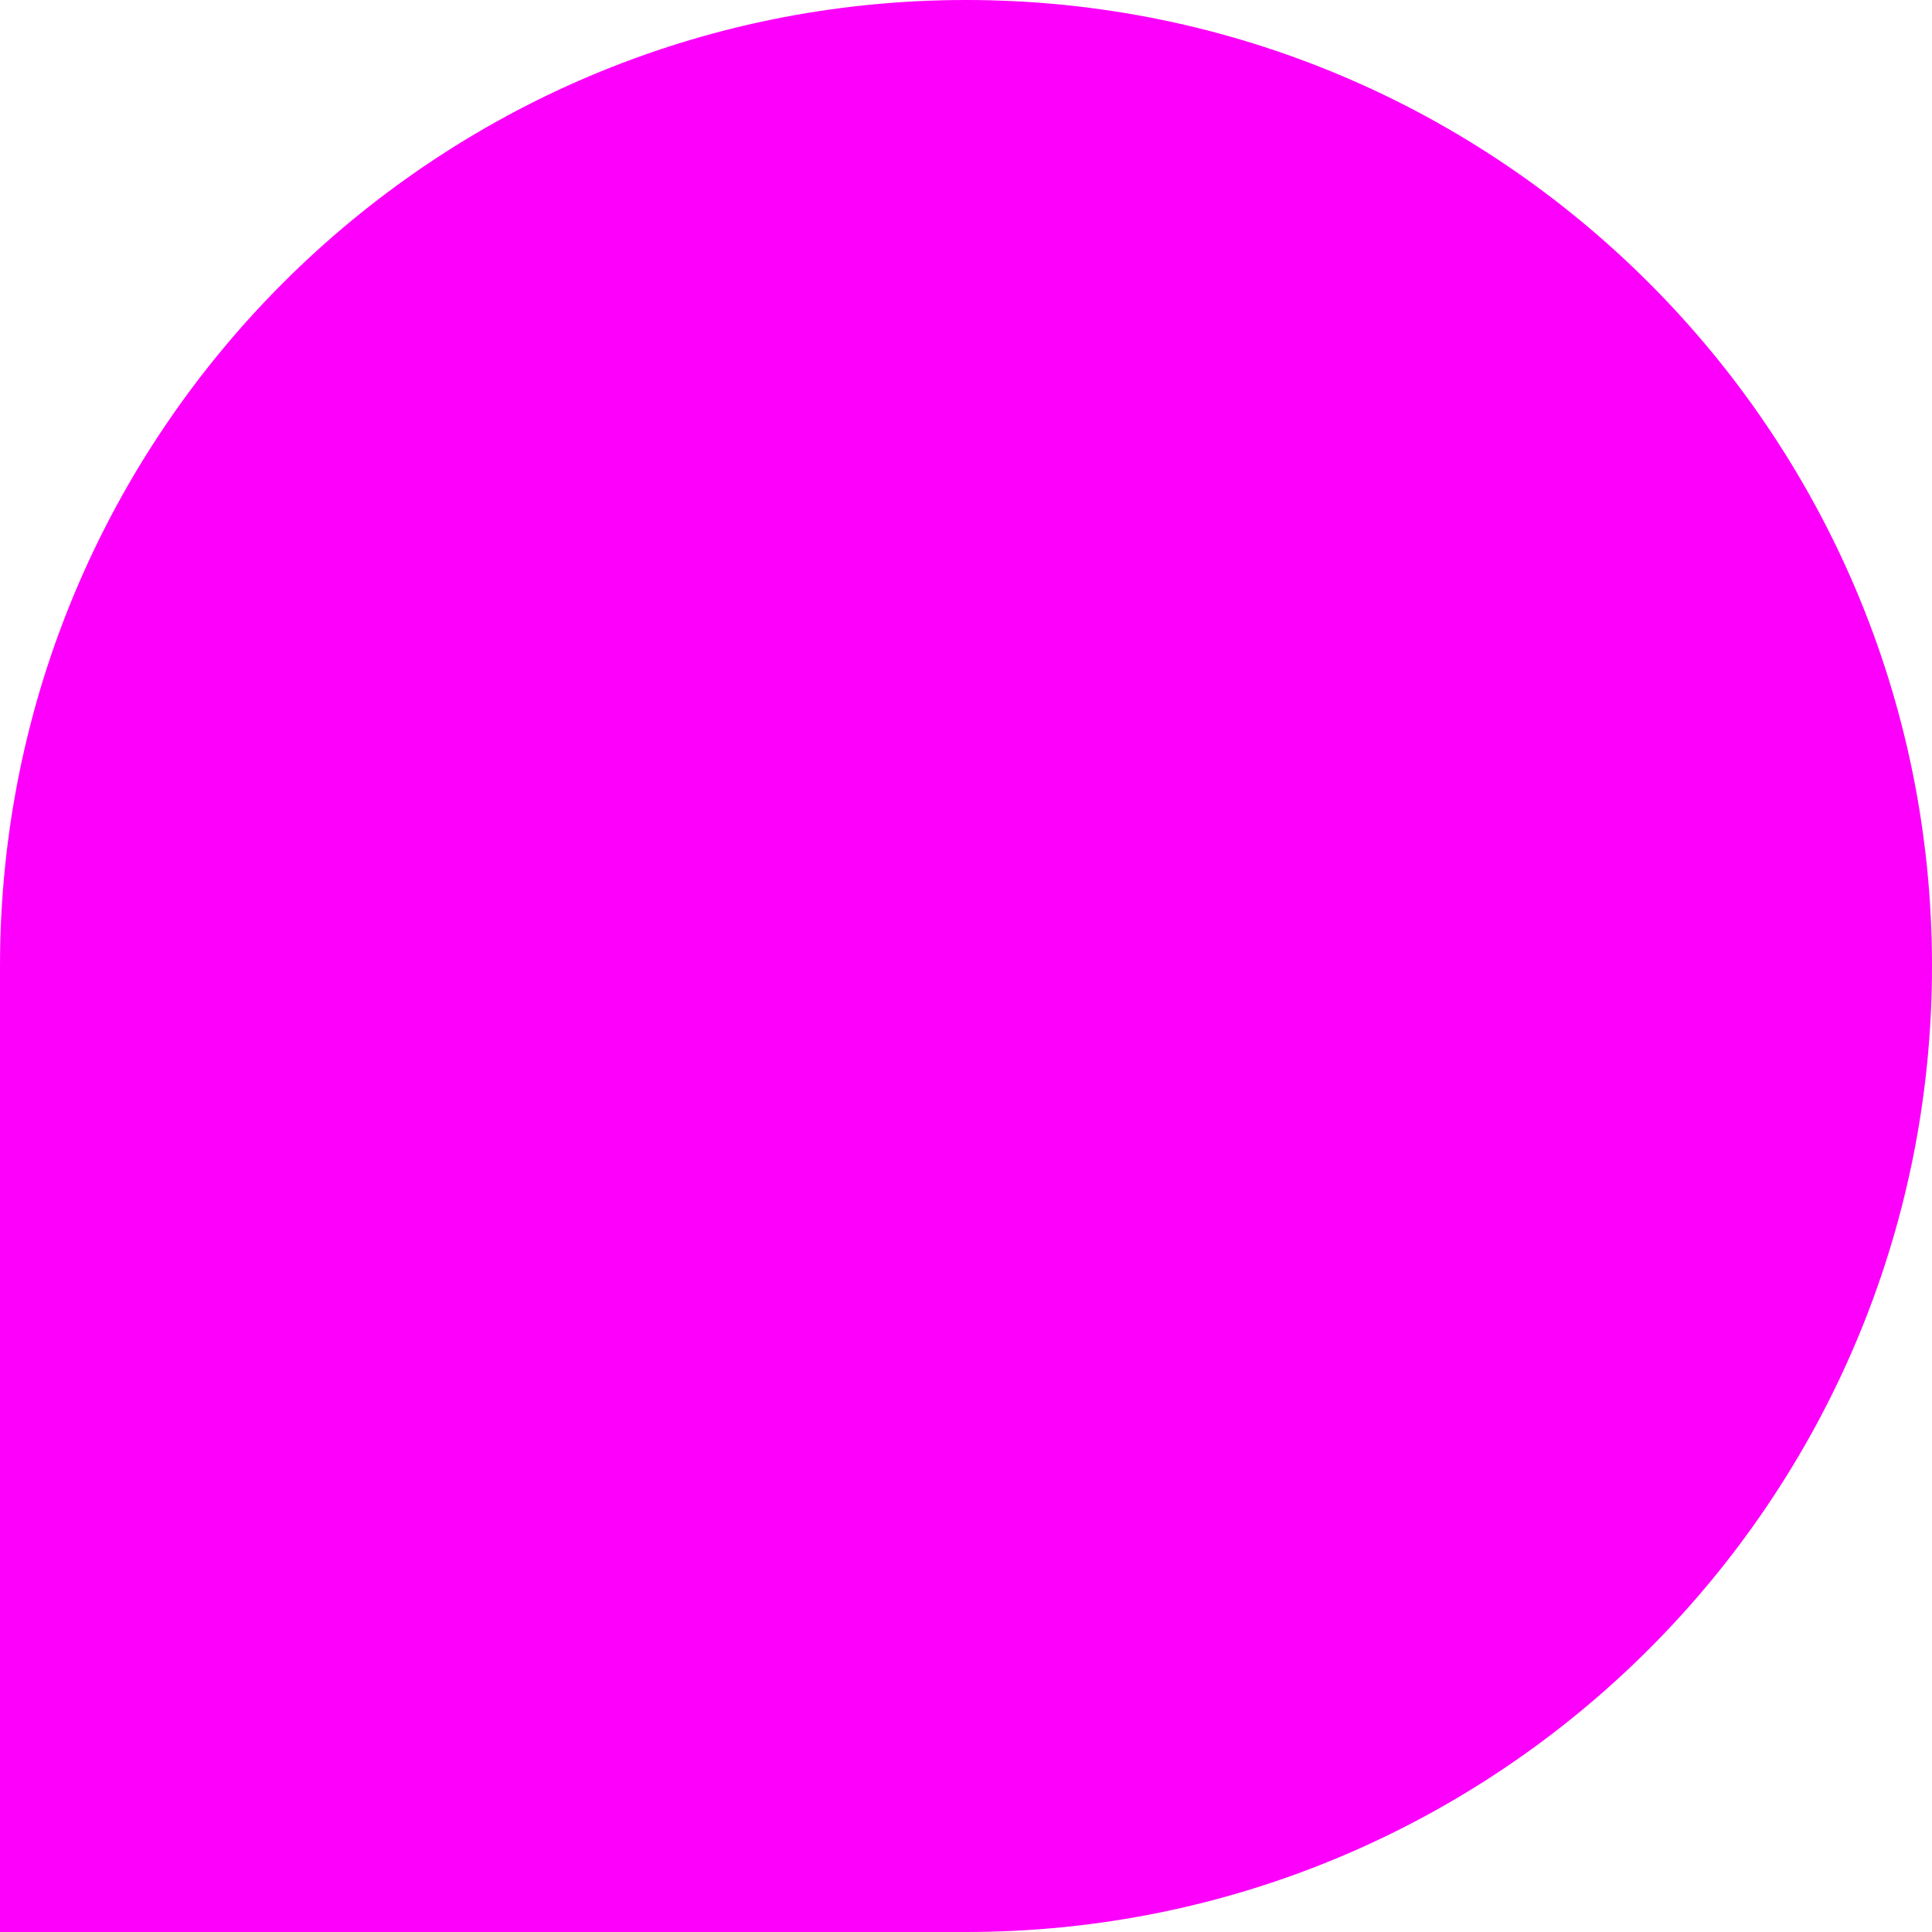 <?xml version="1.0" encoding="UTF-8"?>
<svg xmlns="http://www.w3.org/2000/svg" id="Layer_1" data-name="Layer 1" viewBox="0 0 100 100">
  <defs>
    <style>
      .cls-1 {
        fill: #fc00fc;
        stroke-width: 0px;
      }
    </style>
  </defs>
  <path class="cls-1" d="m100,50h0c0,27.61-22.39,50-50,50H0v-50C0,22.39,22.39,0,50,0h0C77.61,0,100,22.39,100,50Z"></path>
</svg>

